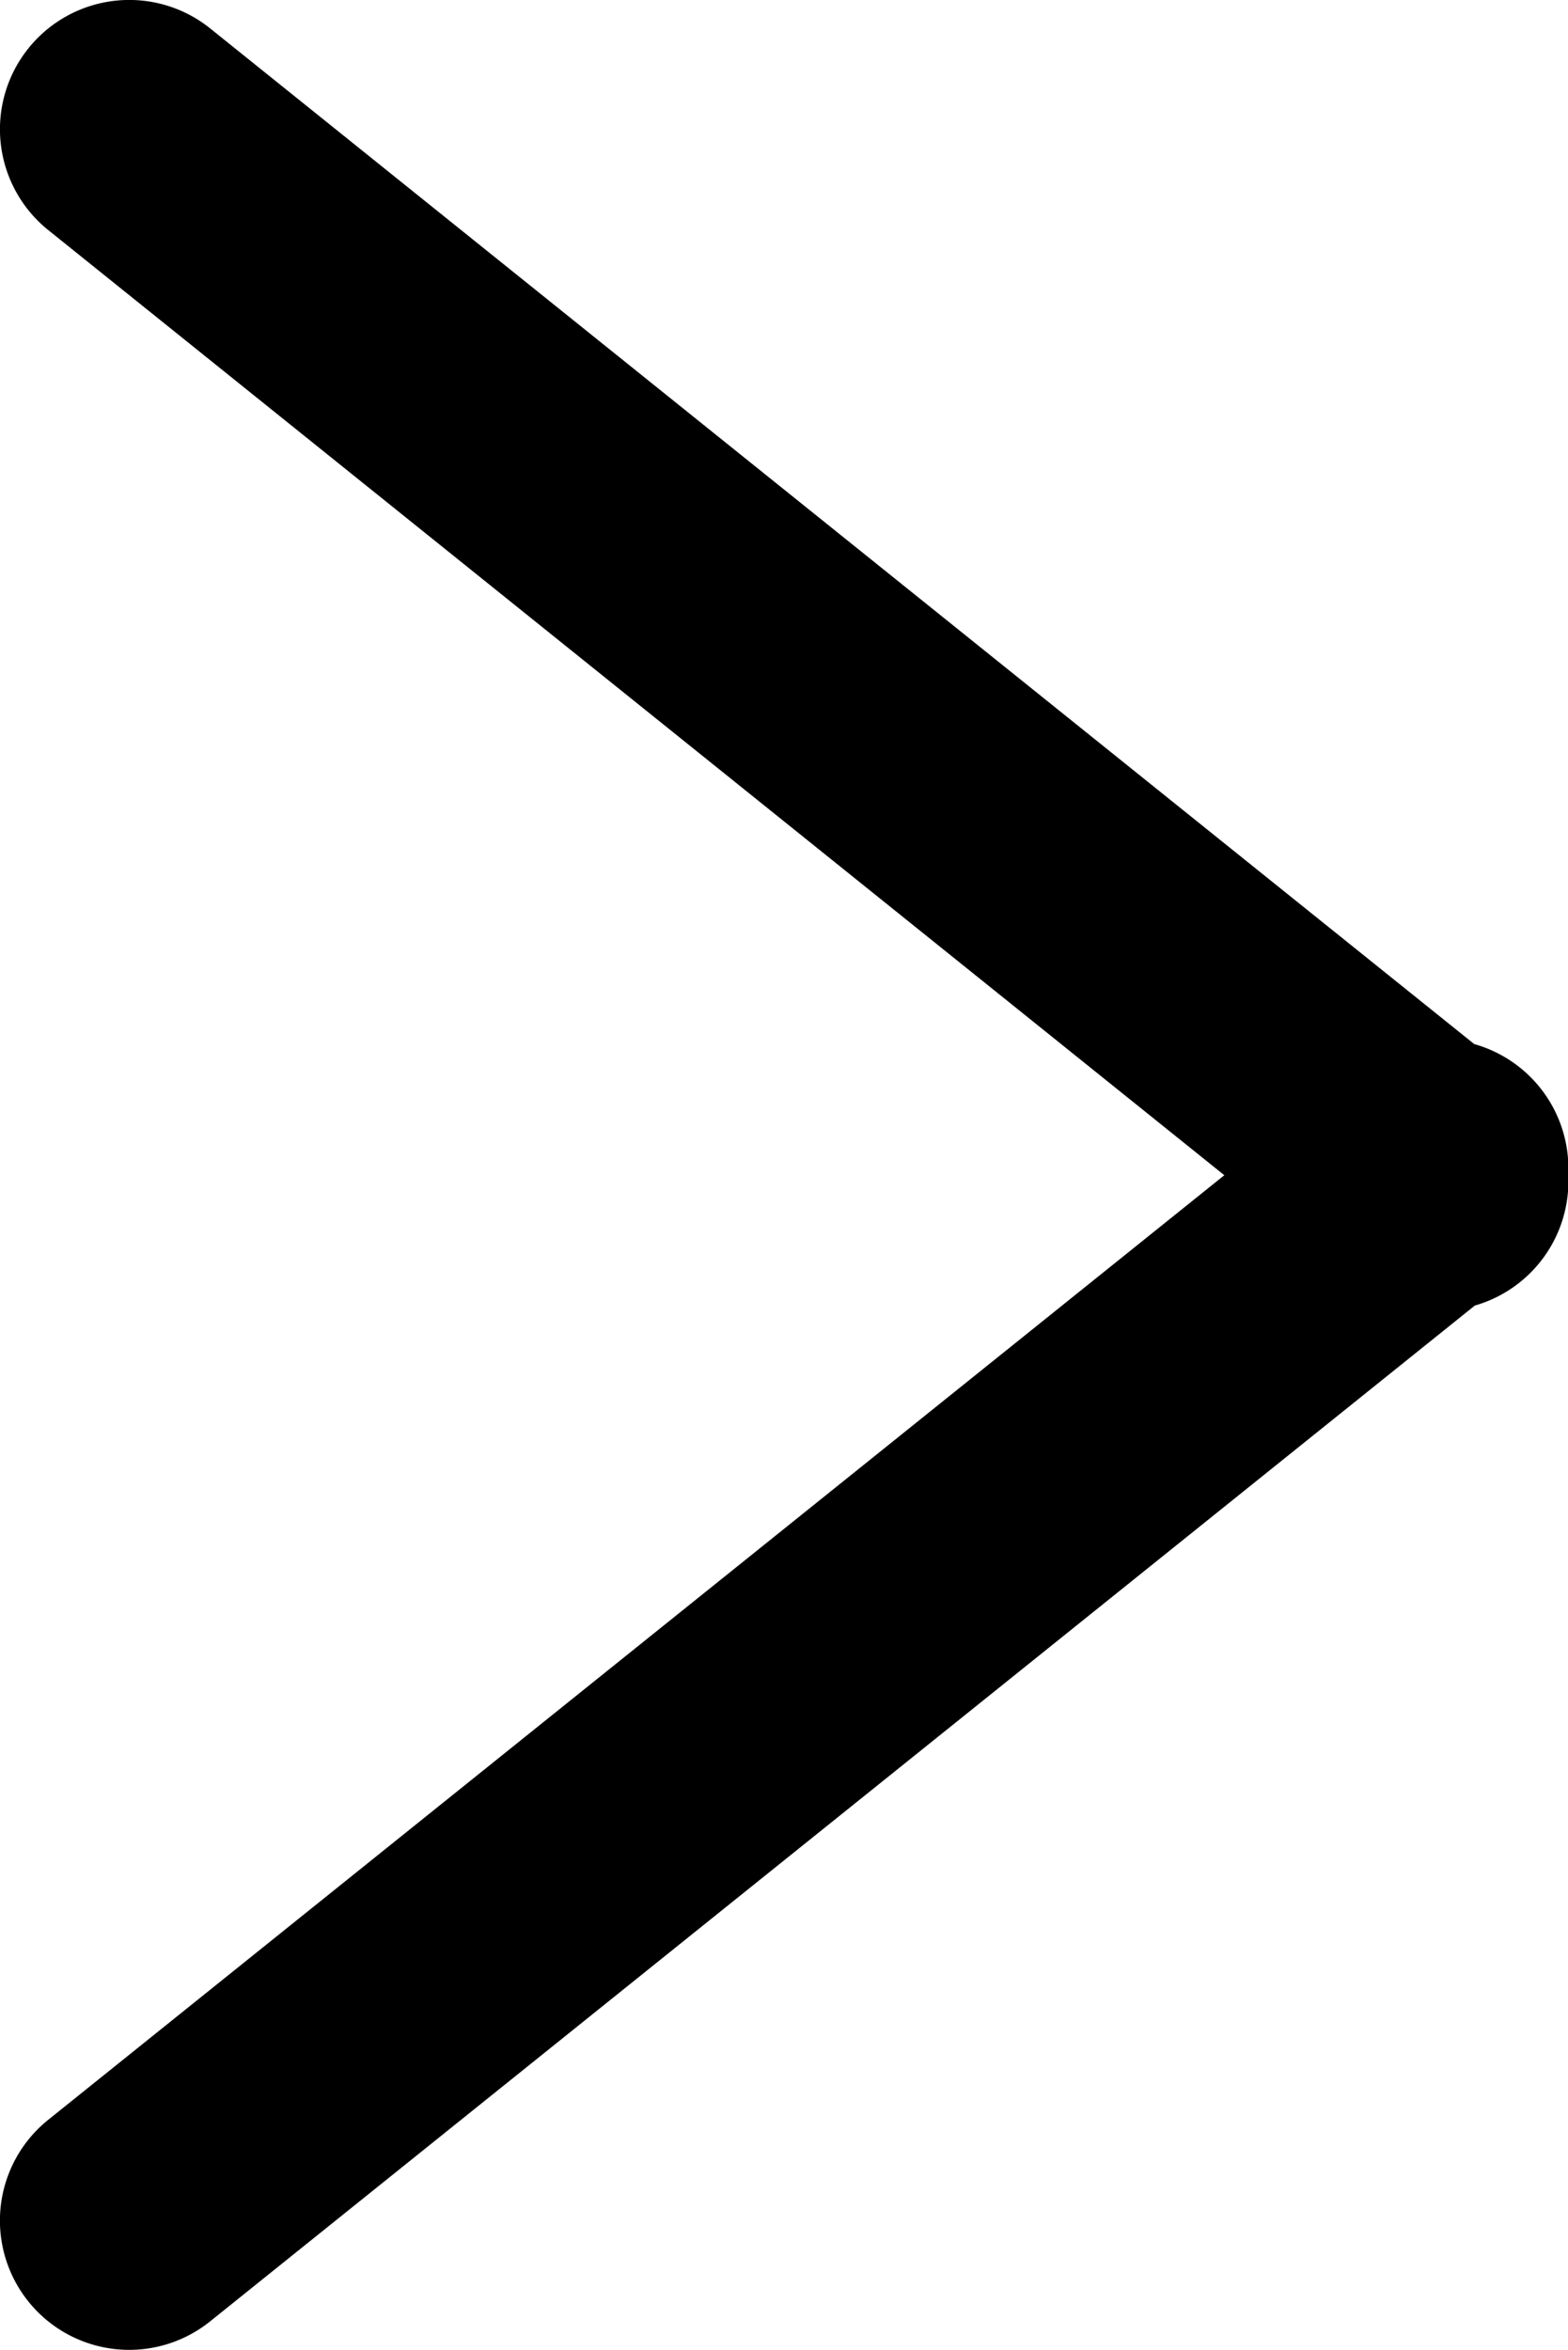 <svg xmlns="http://www.w3.org/2000/svg" width="13.345" height="19.995"><path d="M.242,19.584a1.1,1.1,0,0,1,.169-1.547L10.42,10,.411,1.958A1.1,1.1,0,1,1,1.789.242L12.547,8.884a1.1,1.1,0,0,1,.8,1.113,1.1,1.1,0,0,1-.795,1.112L1.789,19.752a1.1,1.1,0,0,1-1.547-.168Z"/></svg>